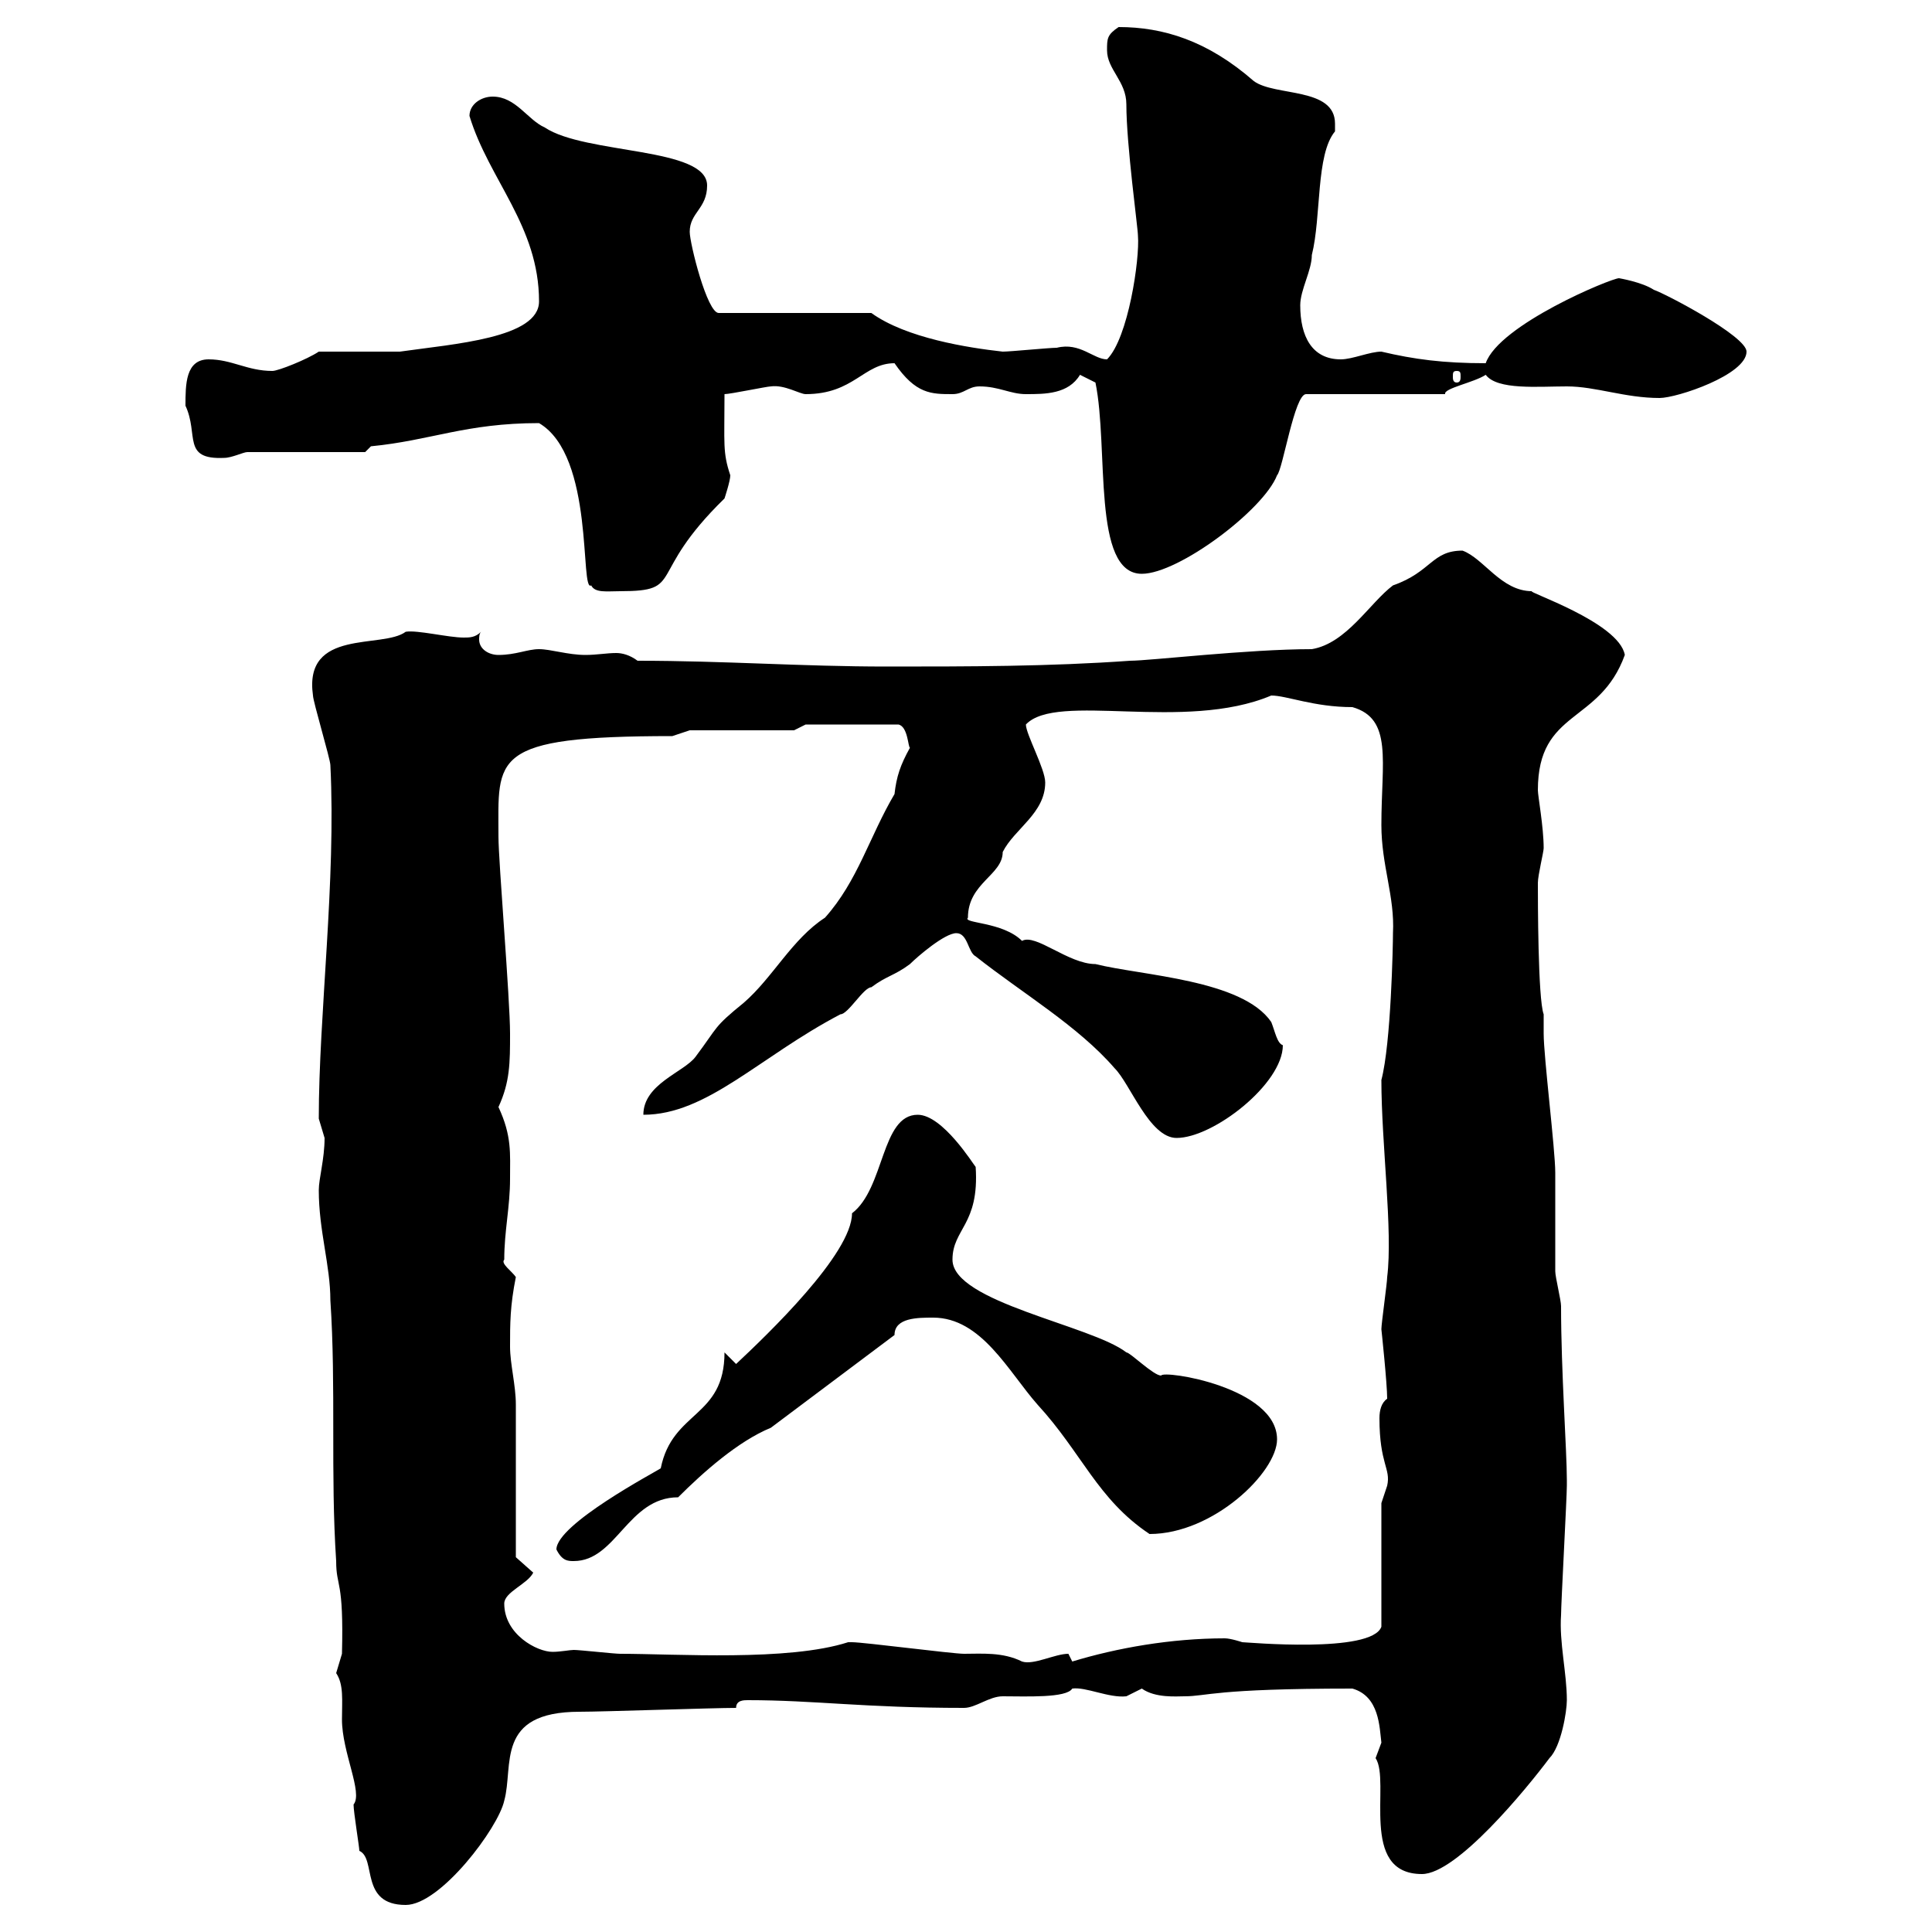 <svg xmlns="http://www.w3.org/2000/svg" xmlns:xlink="http://www.w3.org/1999/xlink" width="300" height="300"><path d="M55.80 287.40C58.50 288.60 55.80 295.80 63 295.80C68.40 295.80 77.40 283.80 78.30 279.60C79.80 274.20 76.80 265.80 90 265.80C93.60 265.80 110.70 265.20 114.30 265.20C114.30 264 115.50 264 116.10 264C126.60 264 134.10 265.20 149.70 265.20C151.50 265.20 153.60 263.40 155.70 263.40C159.30 263.40 165.60 263.70 166.50 262.20C168.60 261.90 172.20 263.70 174.90 263.40C174.90 263.40 177.30 262.20 177.30 262.20C179.40 263.70 182.70 263.40 183.90 263.40C187.50 263.40 188.40 262.20 210 262.20C214.20 263.40 214.20 268.20 214.50 270.60C214.50 270.60 213.60 273 213.60 273C216 276.60 210.90 291 220.80 291C226.20 291 237 277.80 240.60 273C242.40 271.20 243.30 265.80 243.30 264C243.30 259.80 242.10 255 242.40 250.80C242.40 249 243.30 232.50 243.30 230.70C243.30 230.70 243.30 230.70 243.30 229.80C243.30 225.30 242.40 213 242.40 202.80C242.40 201.90 241.50 198.30 241.50 197.40C241.50 195.60 241.50 183.90 241.50 182.10C241.50 178.50 239.70 164.10 239.70 160.50L239.70 157.50C238.80 155.10 238.80 139.50 238.80 137.10C238.80 135.90 239.70 132.30 239.70 131.70C239.70 128.40 238.80 123.60 238.80 122.70C238.80 110.10 248.40 112.50 252.30 101.70C251.40 96.60 236.70 91.80 237.90 91.80C233.10 91.80 230.40 86.70 227.10 85.50C222.30 85.50 222.30 88.80 216.30 90.90C212.70 93.60 209.10 99.90 203.70 100.80C193.80 100.80 178.50 102.60 175.50 102.60C162.90 103.50 150.30 103.50 137.70 103.50C124.50 103.50 112.50 102.60 99 102.60C97.80 101.70 96.60 101.40 95.70 101.40C94.20 101.40 92.70 101.70 90.90 101.70C88.20 101.70 85.50 100.80 83.70 100.80C81.90 100.80 80.10 101.70 77.40 101.70C75.90 101.70 74.40 100.80 74.40 99.30C74.40 99 74.40 98.40 74.70 98.10C73.80 99 72.90 99 72 99C69.60 99 64.80 97.80 63 98.10C59.40 100.80 47.10 97.50 48.60 108C48.60 108.90 51.30 117.90 51.30 118.80C52.20 136.80 49.50 157.50 49.50 173.70C49.50 173.70 50.40 176.70 50.40 176.70C50.40 180 49.50 183 49.50 184.80C49.50 191.10 51.30 196.50 51.30 201.90C52.20 215.40 51.30 228.90 52.20 242.40C52.20 246.60 53.40 245.10 53.10 256.80C53.10 256.80 52.20 259.80 52.20 259.80C53.40 261.60 53.10 264 53.10 267C53.10 272.10 56.40 278.40 54.90 280.20C54.90 281.40 55.80 286.80 55.80 287.40ZM131.70 255C122.40 258 105 256.80 96.30 256.80C95.40 256.80 90 256.20 89.10 256.20C88.50 256.20 87 256.50 85.80 256.50C83.40 256.50 78.30 253.80 78.30 249C78.30 247.20 81.90 246 82.80 244.20L80.10 241.80C80.10 238.20 80.10 221.70 80.10 218.10C80.10 215.10 79.20 211.80 79.20 209.10C79.20 205.50 79.20 202.80 80.10 198.30C79.50 197.40 77.70 196.20 78.30 195.60C78.30 191.10 79.20 187.50 79.20 183C79.20 179.10 79.50 176.40 77.40 171.90C79.20 168 79.20 165 79.20 160.50C79.20 155.10 77.40 133.80 77.40 129.90C77.40 117.60 75.90 114.30 104.40 114.30C104.40 114.30 107.10 113.40 107.10 113.40L123.30 113.40L125.10 112.50L139.50 112.50C141 112.80 141 116.10 141.30 116.10C139.80 118.80 139.20 120.60 138.90 123.30C135 129.90 133.20 136.80 128.10 142.50C123 145.80 120 151.80 115.50 155.70C110.70 159.60 111.60 159.30 108 164.10C106.20 166.50 99.90 168.30 99.90 173.10C109.80 173.10 117.90 164.10 130.50 157.50C131.70 157.50 134.10 153.30 135.30 153.30C137.70 151.50 138.90 151.50 141.30 149.70C142.50 148.50 146.70 144.90 148.50 144.90C150.30 144.90 150.30 147.90 151.50 148.50C158.70 154.20 167.40 159.30 173.10 165.90C175.50 168.30 178.50 176.70 182.70 176.70C188.40 176.70 199.20 168.30 199.20 162.30C198.30 162 198 160.20 197.40 158.70C192.90 152.10 177.30 151.50 170.10 149.70C165.90 149.70 160.80 144.90 158.70 146.10C155.70 143.10 149.40 143.40 150.30 142.50C150.30 137.10 155.70 135.90 155.70 132.30C157.50 128.70 162.30 126.30 162.30 121.50C162.30 119.40 159.30 114 159.30 112.50C164.10 107.40 183.90 113.70 197.40 108C199.80 108 204 109.80 210 109.80C216.30 111.60 214.50 118.20 214.50 128.10C214.50 134.40 216.60 139.20 216.30 144.90C216.30 146.70 216 162 214.50 167.70C214.50 177.60 216.30 191.10 215.40 198.30C215.40 199.20 214.50 205.50 214.50 206.40C214.50 206.40 215.40 214.80 215.40 217.20C214.50 217.80 214.20 219 214.20 220.20C214.20 227.40 216 228 215.40 230.70C215.40 230.70 214.50 233.40 214.50 233.40L214.50 252.60C213 256.80 193.50 255 192.90 255C192.90 255 191.10 254.40 190.20 254.40C181.80 254.40 173.40 255.90 166.50 258C166.50 258 165.90 256.80 165.90 256.80C163.80 256.80 160.50 258.60 158.70 258C155.70 256.50 152.40 256.80 149.70 256.80C147.90 256.80 134.10 255 132.30 255C132.30 255 132.30 255 131.70 255ZM86.40 240.60C87.30 242.40 88.20 242.40 89.10 242.40C95.70 242.40 97.50 232.50 105.30 232.50C109.20 228.60 114.60 223.80 119.70 221.70L138.90 207.30C138.90 204.60 142.50 204.60 144.90 204.60C152.40 204.60 156.60 213 161.10 218.10C168 225.60 170.40 232.80 178.50 238.20C188.40 238.20 198.30 228.60 198.30 223.50C198.30 215.40 180.60 212.70 180.30 213.60C179.10 213.60 175.50 210 174.90 210C169.50 205.80 147.90 202.20 147.90 195.60C147.90 190.80 152.10 190.20 151.50 181.20C151.20 180.90 146.40 173.10 142.50 173.10C136.80 173.10 137.40 184.50 132.30 188.40C132.30 194.70 119.10 207.30 114.30 211.80C114.30 211.80 112.50 210 112.50 210C112.50 220.20 104.40 219 102.60 228C101.70 228.60 86.40 236.70 86.40 240.60ZM83.70 65.70C92.40 70.80 90 92.10 91.80 90.90C92.40 92.10 94.20 91.80 96.30 91.80C106.50 91.80 100.20 89.40 112.50 77.40C112.50 77.40 113.40 74.70 113.40 73.80C112.20 70.20 112.50 69 112.50 61.20C113.40 61.20 119.10 60 119.70 60C121.80 59.70 124.20 61.20 125.10 61.20C132.60 61.20 134.10 56.40 138.90 56.40C142.20 61.20 144.60 61.20 147.90 61.20C149.70 61.20 150.30 60 152.10 60C155.10 60 156.90 61.20 159.30 61.20C162.30 61.20 165.90 61.20 167.70 58.20C167.70 58.20 170.10 59.40 170.10 59.40C172.20 69.60 169.50 89.10 177.30 89.10C183 89.10 196.20 79.20 198.30 73.80C199.20 72.90 201 61.20 202.80 61.20L224.40 61.20C224.10 60.30 228.90 59.40 230.70 58.20C232.50 60.60 238.80 60 243.30 60C247.80 60 252.30 61.80 257.70 61.80C260.40 61.80 271.20 58.20 271.20 54.60C271.20 52.20 258.60 45.60 256.80 45C255 43.80 251.40 43.20 251.40 43.20C250.20 43.20 232.80 50.40 230.70 56.40C224.10 56.40 219.60 55.80 214.50 54.60C212.70 54.60 210 55.80 208.20 55.80C203.70 55.80 201.90 52.20 201.90 47.40C201.90 45 203.70 42 203.70 39.60C205.20 33.60 204.30 24 207.30 20.40C207.30 20.10 207.30 19.80 207.30 19.20C207.30 13.50 198 15 194.70 12.60C187.50 6.30 180.60 4.20 173.70 4.20C171.90 5.40 171.90 6 171.90 7.80C171.90 10.80 174.90 12.60 174.90 16.20C174.90 22.50 176.70 35.40 176.70 36.60C177 40.20 175.20 52.50 171.90 55.80C169.80 55.80 167.70 53.10 164.10 54C162.90 54 156.90 54.60 155.70 54.60C150.30 54 140.70 52.50 135.30 48.60L111.60 48.60C109.80 48.60 107.10 37.80 107.10 36C107.10 33 109.80 32.40 109.80 28.80C109.80 22.80 90.90 24 84.60 19.80C81.90 18.60 80.10 15 76.50 15C74.70 15 72.90 16.20 72.90 18C75.90 27.90 83.70 35.10 83.70 46.80C83.70 52.50 70.50 53.40 62.10 54.60L49.50 54.60C47.70 55.80 43.20 57.60 42.30 57.60C38.40 57.60 36 55.80 32.40 55.80C28.80 55.80 28.80 59.70 28.80 63C30.90 67.50 28.20 71.40 34.80 71.10C36 71.10 37.80 70.20 38.40 70.20L56.70 70.20L57.60 69.30C66.90 68.40 72.30 65.70 83.70 65.70ZM226.20 57.60C226.80 57.60 226.80 57.90 226.80 58.50C226.80 58.80 226.80 59.40 226.20 59.40C225.60 59.40 225.60 58.80 225.60 58.50C225.60 57.90 225.60 57.60 226.20 57.60Z"/></svg>